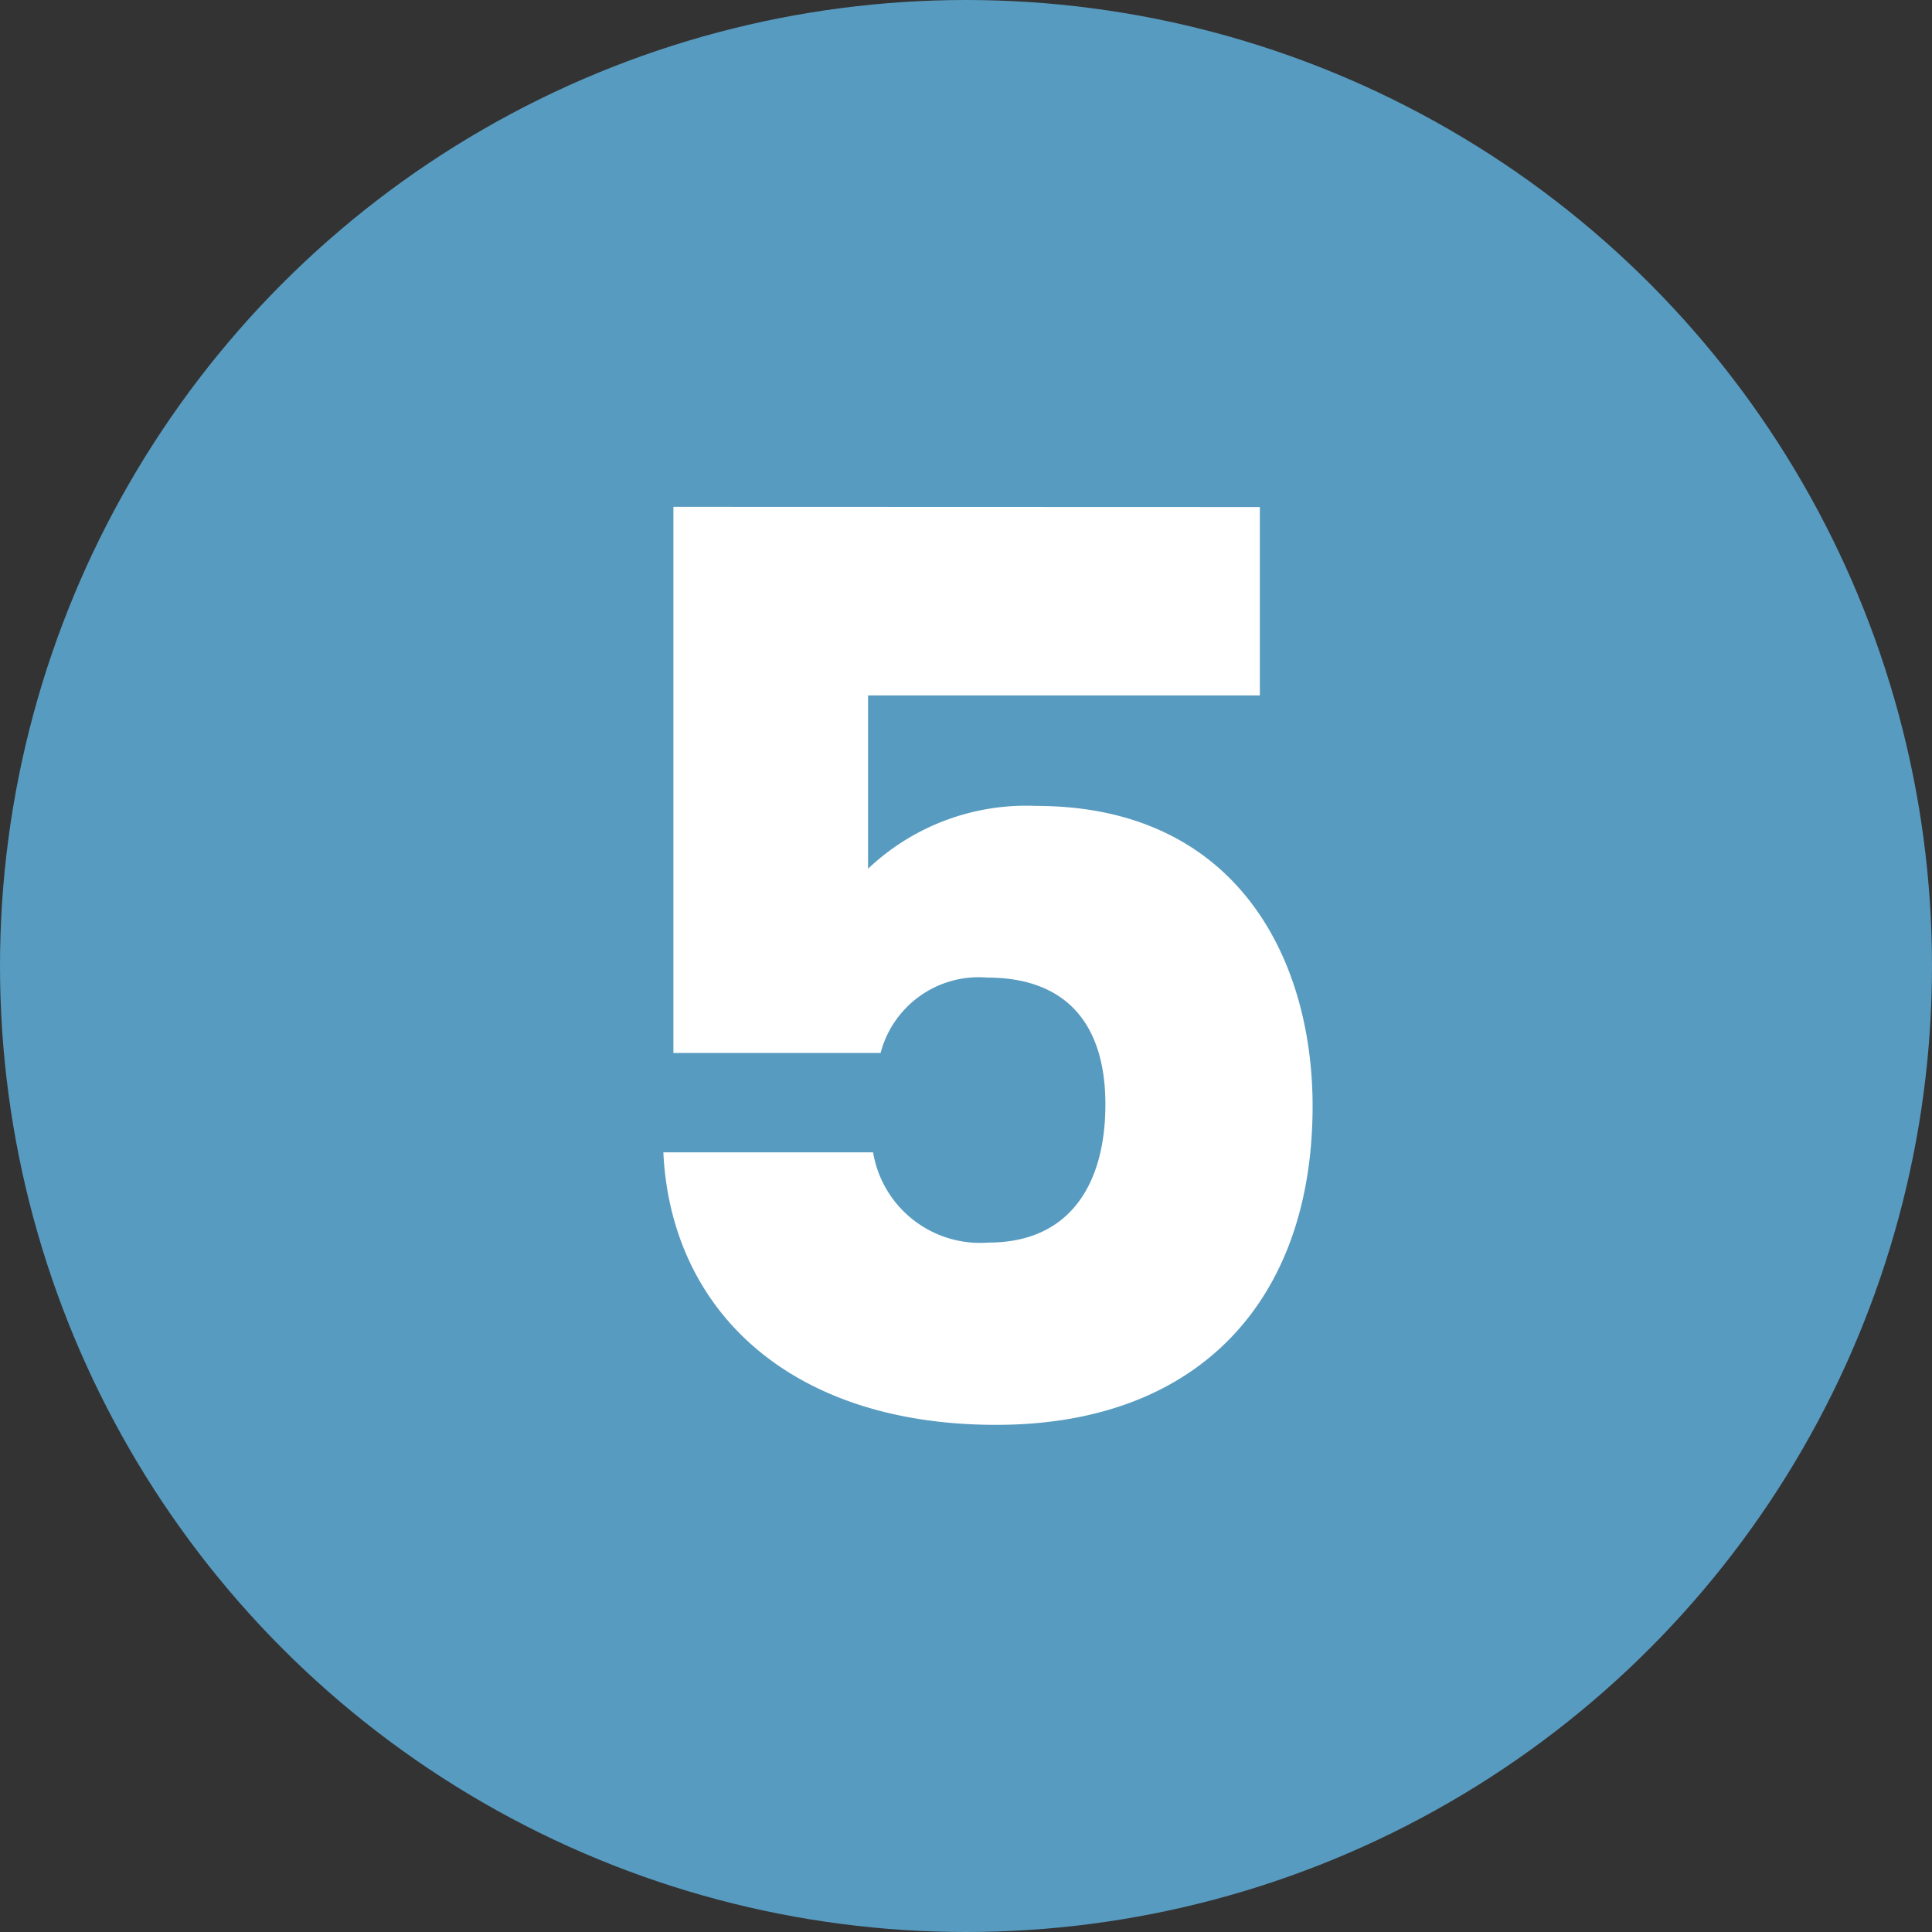 <svg xmlns="http://www.w3.org/2000/svg" width="40" height="40" viewBox="0 0 40 40"><rect x="0" y="0" width="40" height="40" fill="#333333" stroke="none"/><circle cx="20" cy="20" r="20" transform="translate(0 0)" fill="#589bc0"/><path d="M-6.058-19.006V-7.7h4.29a2.1,2.1,0,0,1,2.21-1.56c1.586,0,2.444.91,2.444,2.626,0,1.638-.728,2.86-2.418,2.86A2.247,2.247,0,0,1-1.924-5.642H-6.266C-6.11-2.366-3.64,0,.624,0,4.836,0,7.176-2.6,7.176-6.6c0-3.068-1.586-6.214-5.72-6.214a4.763,4.763,0,0,0-3.484,1.3v-3.588H6.084v-3.9Z" transform="translate(20 29.5)" fill="#fff"/></svg>